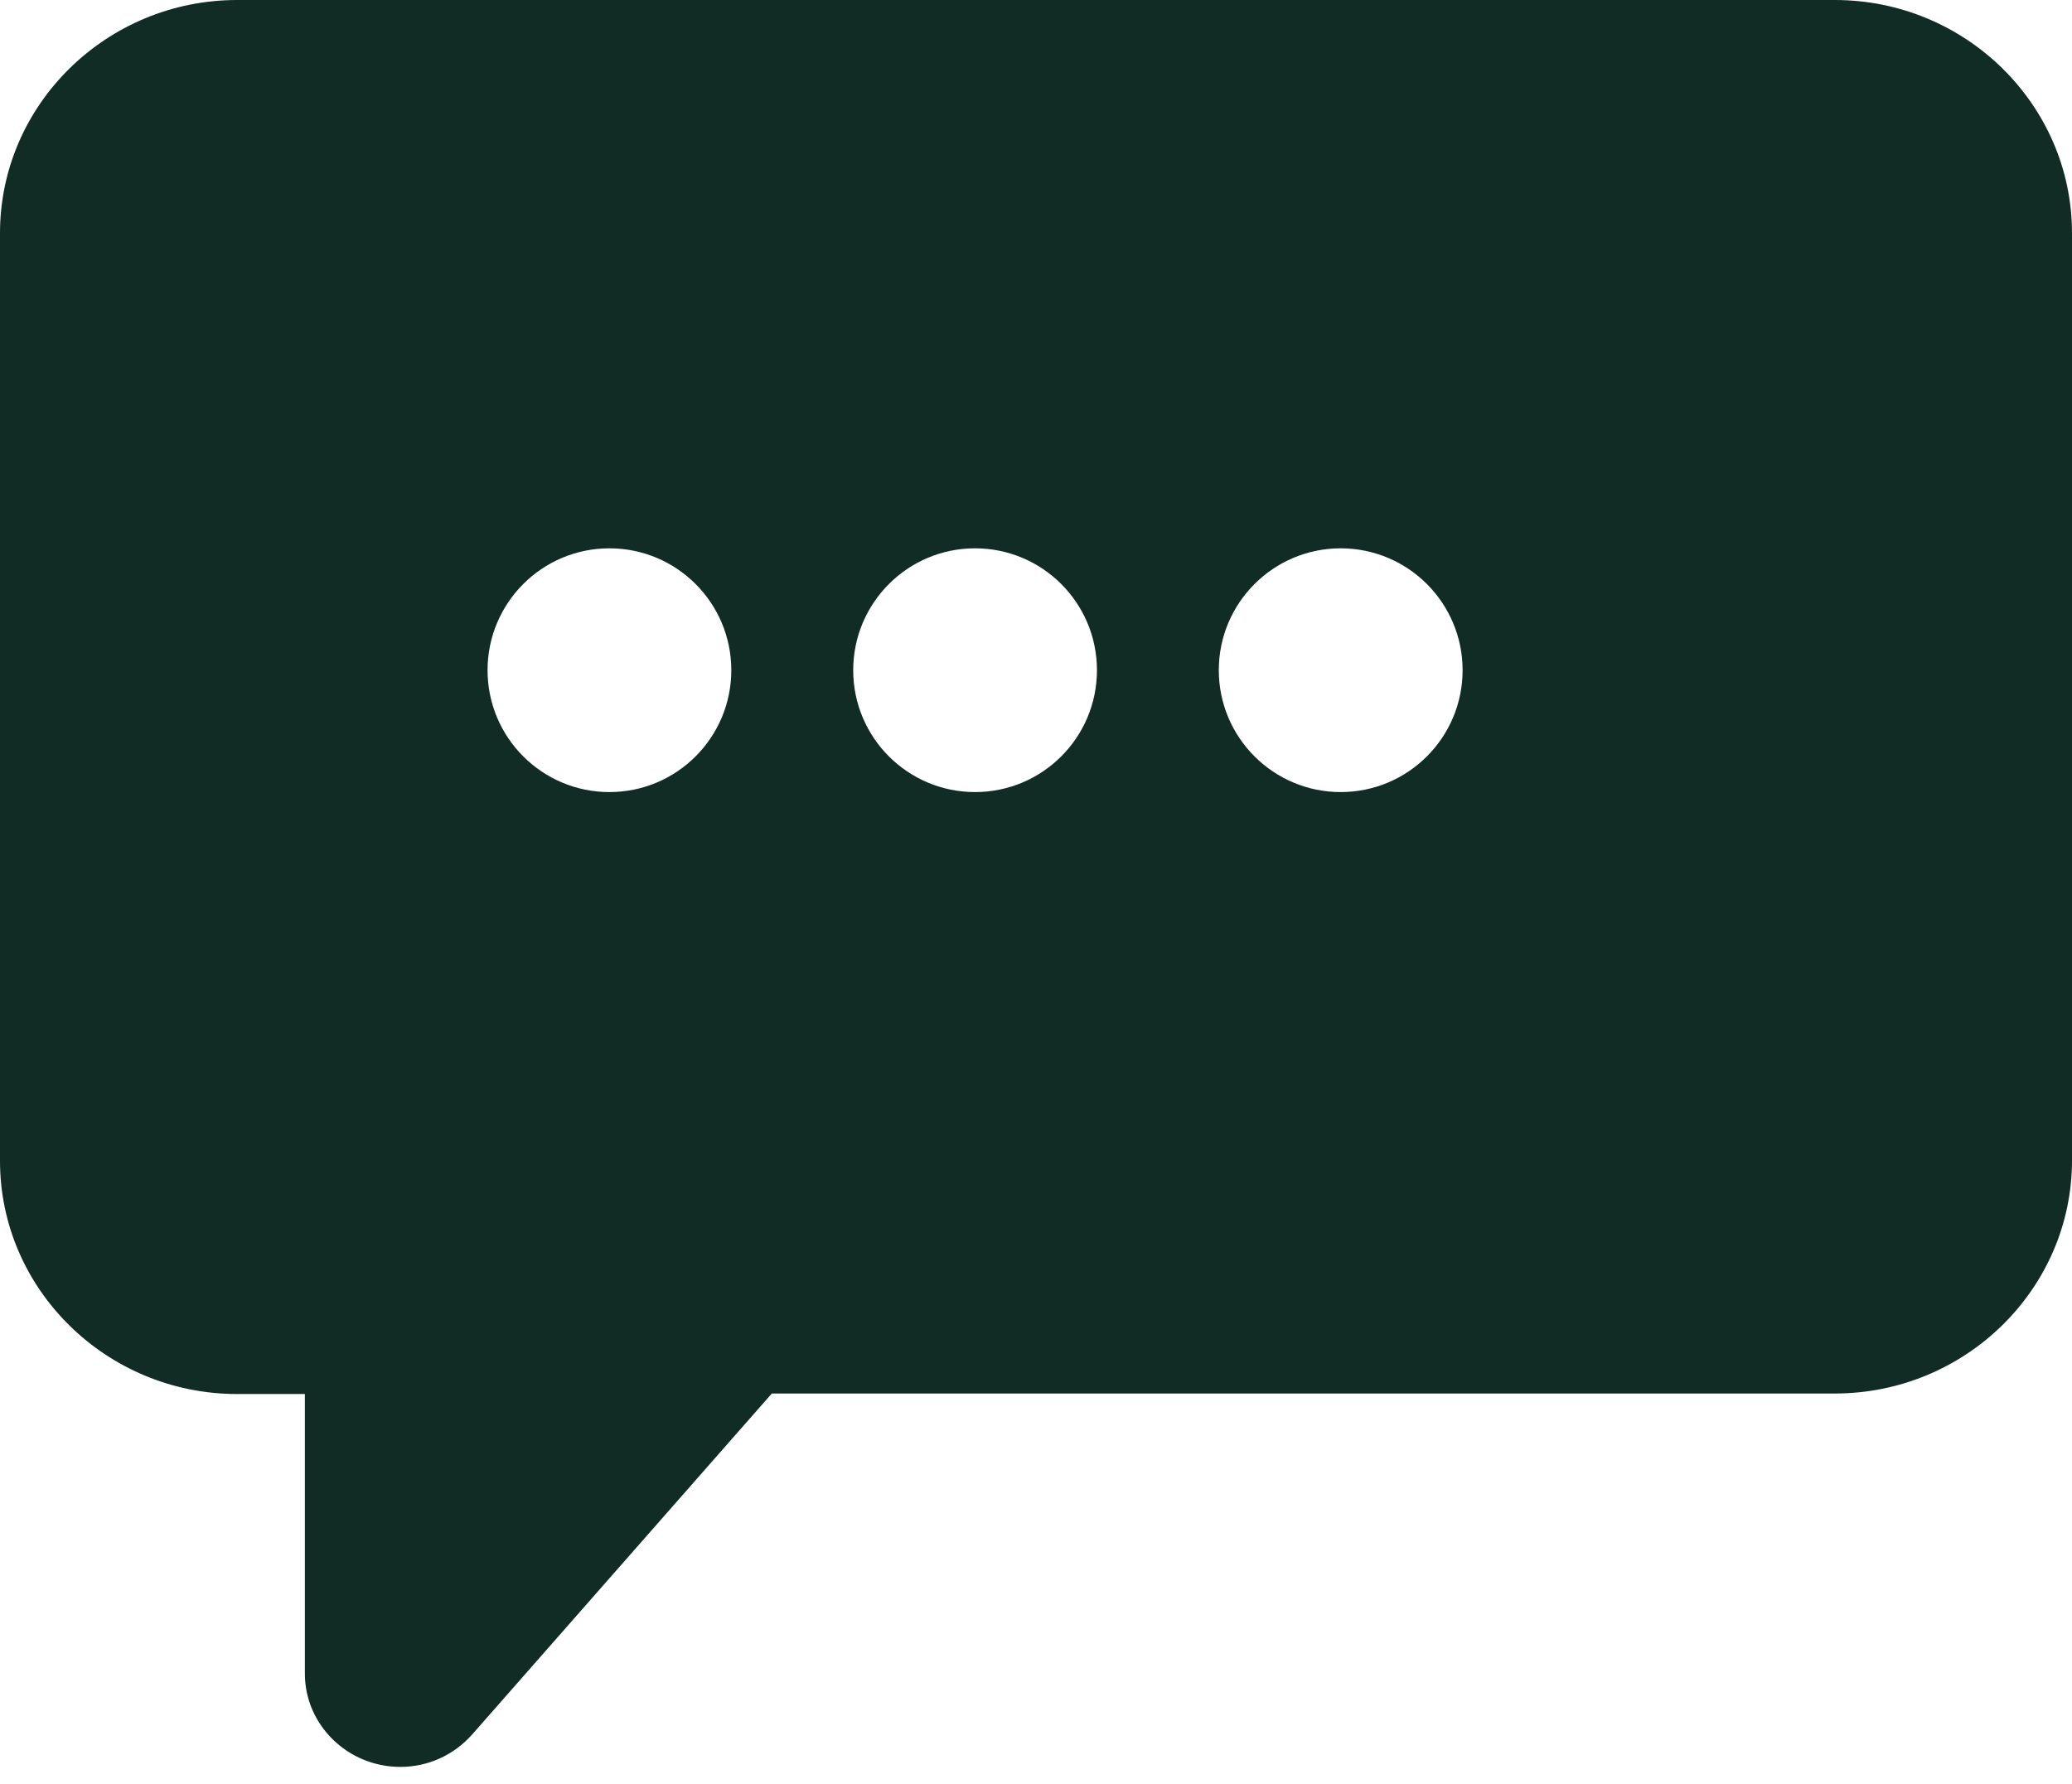 <svg xmlns="http://www.w3.org/2000/svg" xmlns:xlink="http://www.w3.org/1999/xlink" width="36" height="31" version="1.1" viewBox="0 0 36 31"><title>C2703D2C-2DB0-480B-A3E7-795C93E0418B</title><g id="Desktop" fill="none" fill-rule="evenodd" stroke="none" stroke-width="1"><g id="1.0---Home" fill="#112C25" fill-rule="nonzero" transform="translate(-1377, -6508)"><g id="Group-12" transform="translate(1350, 6487)"><g id="Group-11" transform="translate(25, 21)"><path id="Icon-Chat-Small" d="M33.879,-3.23296945e-13 C36.149,-3.23296945e-13 38,1.819 38,4.051 L38,4.051 L38,20.175 C38,22.407 36.149,24.226 33.879,24.226 L33.879,24.226 L32.703,24.226 L32.703,29.084 C32.703,29.98 31.956,30.706 31.044,30.706 C30.561,30.706 30.114,30.5 29.795,30.141 L29.795,30.141 L24.59,24.217 L6.121,24.217 C3.851,24.217 2,22.398 2,20.166 L2,20.166 L2,4.051 C2,1.819 3.851,-3.23296945e-13 6.121,-3.23296945e-13 L6.121,-3.23296945e-13 Z M21.059,9.529 C19.889,9.529 18.941,10.478 18.941,11.647 C18.941,12.817 19.889,13.765 21.059,13.765 C22.228,13.765 23.176,12.817 23.176,11.647 C23.176,10.478 22.228,9.529 21.059,9.529 Z M14.706,9.529 C13.536,9.529 12.588,10.478 12.588,11.647 C12.588,12.817 13.536,13.765 14.706,13.765 C15.875,13.765 16.824,12.817 16.824,11.647 C16.824,10.478 15.875,9.529 14.706,9.529 Z M27.412,9.529 C26.242,9.529 25.294,10.478 25.294,11.647 C25.294,12.817 26.242,13.765 27.412,13.765 C28.581,13.765 29.529,12.817 29.529,11.647 C29.529,10.478 28.581,9.529 27.412,9.529 Z" transform="translate(20, 15.353) scale(-1, 1) translate(-20, -15.353)"/></g></g></g></g></svg>